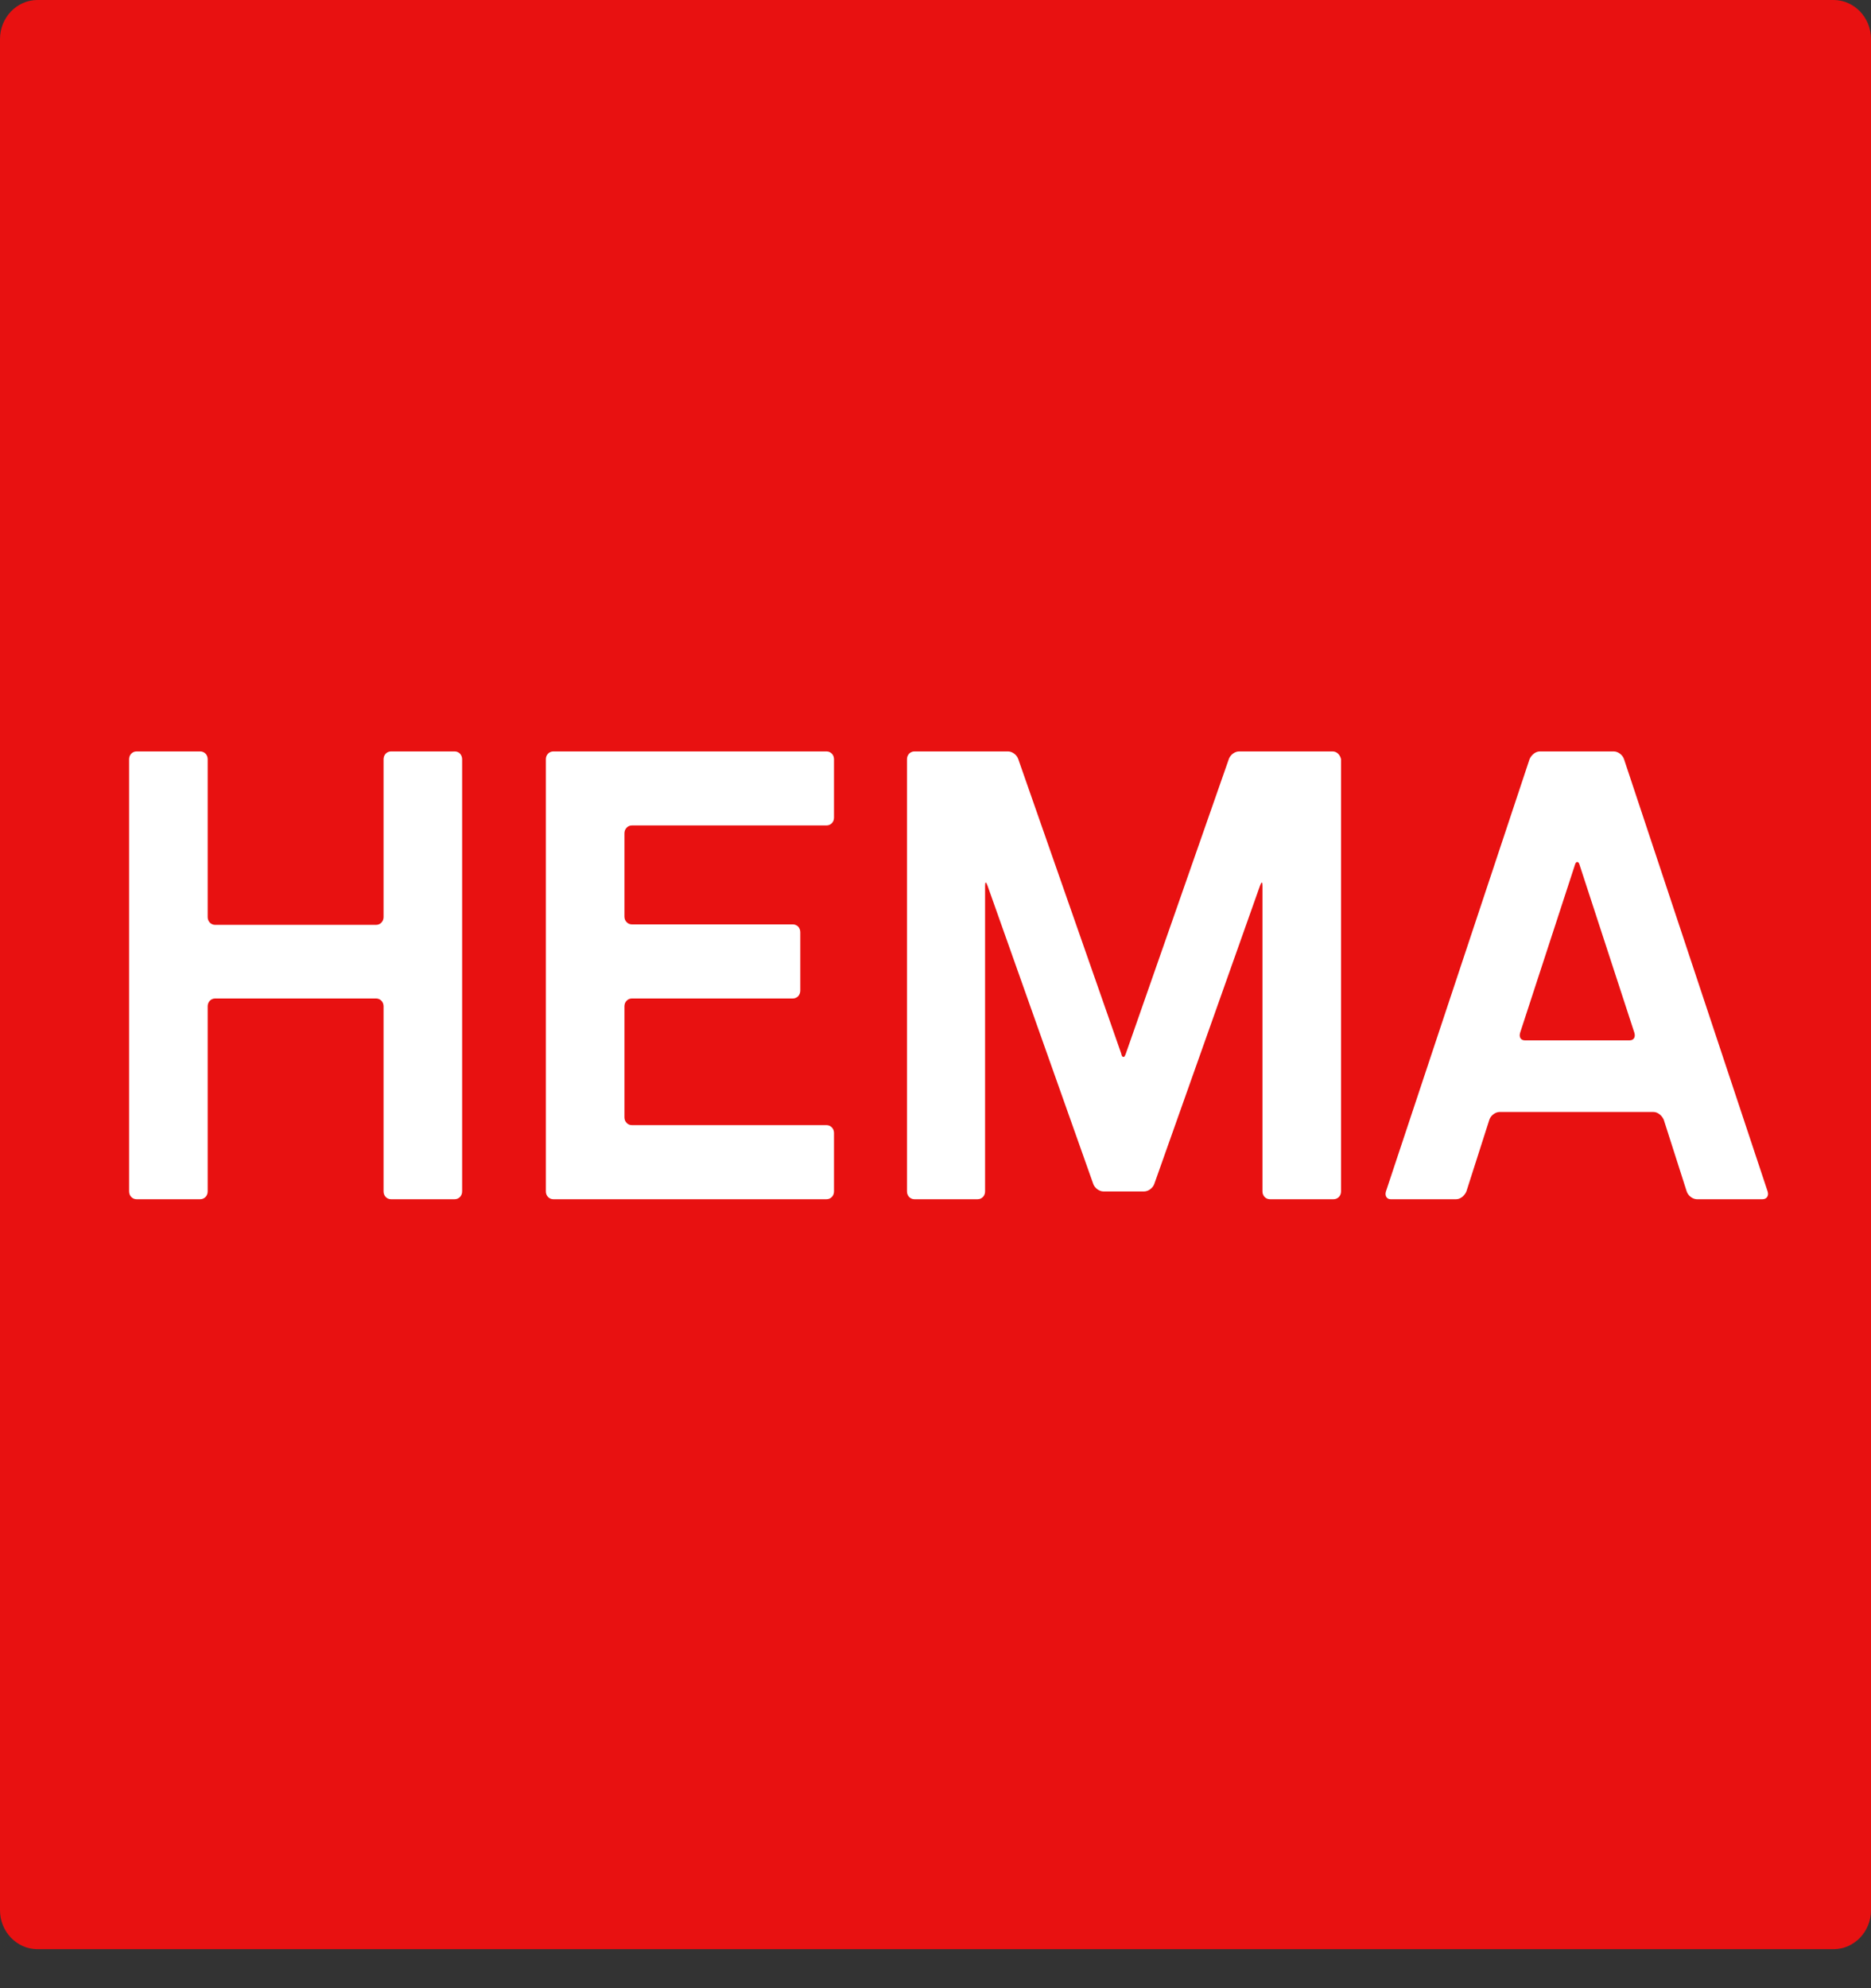 <svg width="32" height="34" viewBox="0 0 32 34" fill="none" xmlns="http://www.w3.org/2000/svg">
<rect x="0" y="0" width="32" height="34" fill="#333333" stroke="none"/>
<path d="M31.36 0H0.64C0.288 0 0 0.3 0 0.667V32.667C0 33.033 0.288 33.333 0.64 33.333H31.36C31.712 33.333 32 33.033 32 32.667V0.667C32 0.3 31.712 0 31.36 0Z" fill="#E81111"/>
<path d="M7.776 12.85H6.688C6.616 12.85 6.56 12.908 6.56 12.983V15.683C6.56 15.758 6.504 15.816 6.432 15.816H3.68C3.608 15.816 3.552 15.758 3.552 15.683V12.983C3.552 12.908 3.496 12.85 3.424 12.85H2.336C2.264 12.85 2.208 12.908 2.208 12.983V20.375C2.208 20.45 2.264 20.508 2.336 20.508H3.424C3.496 20.508 3.552 20.45 3.552 20.375V17.208C3.552 17.133 3.608 17.075 3.68 17.075H6.432C6.504 17.075 6.56 17.133 6.56 17.208V20.375C6.56 20.45 6.616 20.508 6.688 20.508H7.776C7.848 20.508 7.904 20.45 7.904 20.375V12.983C7.904 12.908 7.848 12.85 7.776 12.85ZM14.136 12.85H9.464C9.392 12.85 9.336 12.908 9.336 12.983V20.375C9.336 20.45 9.392 20.508 9.464 20.508H14.136C14.208 20.508 14.264 20.45 14.264 20.375V19.375C14.264 19.3 14.208 19.241 14.136 19.241H10.808C10.736 19.241 10.68 19.183 10.68 19.108V17.208C10.68 17.133 10.736 17.075 10.808 17.075H13.56C13.632 17.075 13.688 17.016 13.688 16.941V15.941C13.688 15.866 13.632 15.808 13.56 15.808H10.808C10.736 15.808 10.68 15.75 10.68 15.675V14.25C10.68 14.175 10.736 14.116 10.808 14.116H14.136C14.208 14.116 14.264 14.058 14.264 13.983V12.983C14.264 12.908 14.208 12.85 14.136 12.85ZM30.232 20.375L27.776 12.983C27.752 12.908 27.672 12.85 27.6 12.85H26.336C26.264 12.85 26.192 12.908 26.16 12.983L23.704 20.375C23.68 20.45 23.72 20.508 23.784 20.508H24.904C24.976 20.508 25.048 20.45 25.08 20.375L25.472 19.15C25.496 19.075 25.576 19.016 25.648 19.016H28.28C28.352 19.016 28.424 19.075 28.456 19.15L28.848 20.375C28.872 20.45 28.952 20.508 29.024 20.508H30.144C30.216 20.508 30.256 20.45 30.232 20.375ZM27.872 17.791H26.08C26.008 17.791 25.976 17.733 26 17.658L26.936 14.791C26.944 14.758 26.96 14.741 26.976 14.741C26.992 14.741 27.008 14.758 27.016 14.791L27.952 17.658C27.976 17.733 27.944 17.791 27.872 17.791ZM22.792 12.85H21.192C21.12 12.85 21.04 12.908 21.016 12.983L19.256 18.016C19.24 18.058 19.232 18.075 19.216 18.075C19.2 18.075 19.184 18.066 19.176 18.016L17.416 12.983C17.392 12.908 17.312 12.85 17.24 12.85H15.64C15.568 12.85 15.512 12.908 15.512 12.983V20.375C15.512 20.45 15.568 20.508 15.64 20.508H16.72C16.792 20.508 16.848 20.45 16.848 20.375V15.15C16.848 15.075 16.864 15.075 16.888 15.141L18.696 20.241C18.72 20.316 18.8 20.375 18.872 20.375H19.568C19.64 20.375 19.72 20.316 19.744 20.241L21.552 15.141C21.576 15.075 21.592 15.075 21.592 15.15V20.375C21.592 20.45 21.648 20.508 21.72 20.508H22.808C22.88 20.508 22.936 20.45 22.936 20.375V12.983C22.92 12.908 22.864 12.85 22.792 12.85Z" fill="white"/>
</svg>

